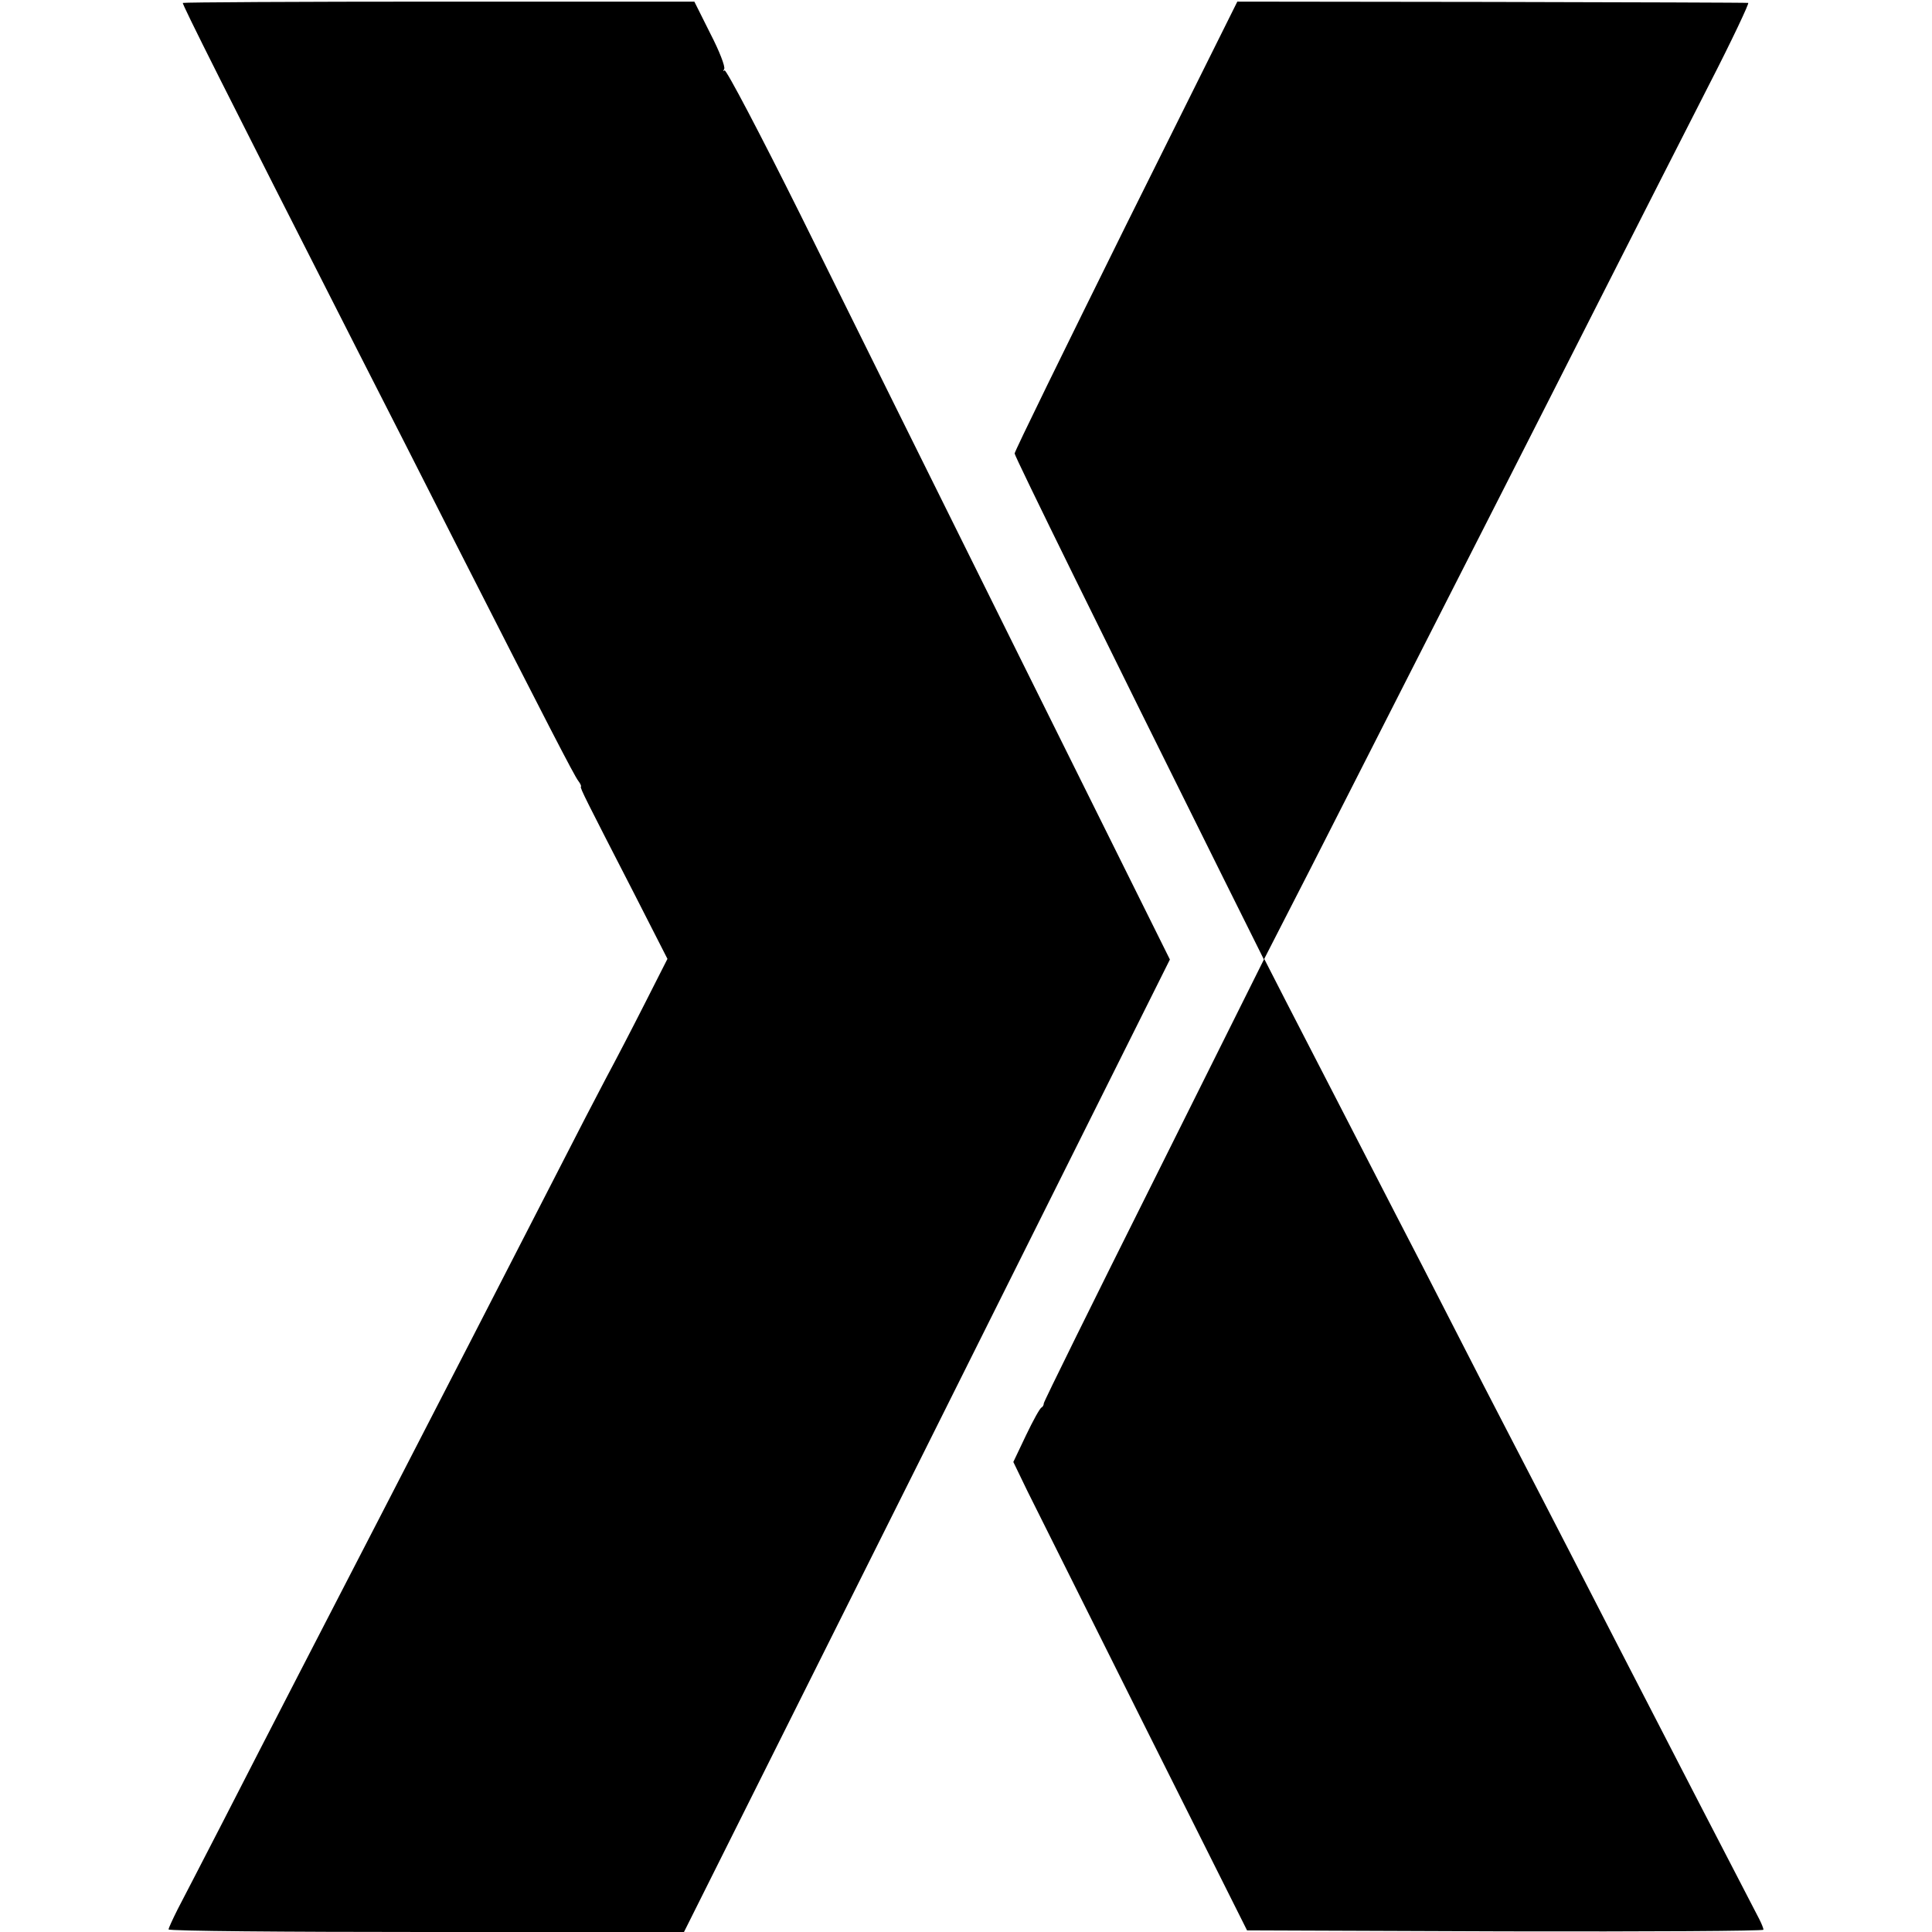 <?xml version="1.0" standalone="no"?>
<!DOCTYPE svg PUBLIC "-//W3C//DTD SVG 20010904//EN"
 "http://www.w3.org/TR/2001/REC-SVG-20010904/DTD/svg10.dtd">
<svg version="1.0" xmlns="http://www.w3.org/2000/svg"
 width="596pt" height="596pt" viewBox="0 0 596 596"
 preserveAspectRatio="xMidYMid meet">
<g transform="translate(0,596) scale(0.1,-0.1)"
fill="#000000" stroke="none">
<path d="M564 5951 c-3 -3 129 -266 541 -1076 73 -143 208 -408 300 -590 285
-560 367 -719 379 -734 6 -8 10 -16 8 -18 -3 -4 17 -43 164 -329 l103 -202
-70 -138 c-39 -77 -92 -179 -119 -229 -26 -49 -94 -180 -150 -290 -184 -359
-363 -706 -530 -1030 -191 -370 -354 -685 -505 -980 -60 -116 -121 -235 -137
-265 -15 -30 -28 -58 -28 -62 0 -5 358 -8 795 -8 l795 0 750 1500 749 1500
-458 922 c-252 508 -559 1127 -682 1376 -124 249 -229 449 -234 445 -4 -4 -5
-3 -1 4 4 7 -15 56 -43 110 l-49 98 -787 0 c-432 0 -788 -2 -791 -4z"/>
<path d="M3473 5264 c-188 -380 -343 -696 -343 -703 0 -9 282 -582 643 -1308
l126 -253 -339 -680 c-187 -374 -340 -684 -340 -689 0 -5 -3 -11 -7 -13 -5 -2
-26 -40 -48 -86 l-39 -82 44 -91 c25 -50 187 -375 361 -723 l316 -631 797 -3
c438 -1 796 1 796 5 0 5 -6 19 -13 33 -62 119 -291 562 -447 865 -85 165 -174
339 -325 630 -40 77 -119 230 -175 340 -56 110 -135 263 -175 340 -113 220
-267 518 -339 658 l-66 129 144 281 c79 155 212 417 296 582 84 165 212 417
285 560 73 143 219 431 325 640 106 209 251 494 322 633 71 138 125 253 121
253 -4 1 -361 2 -792 3 l-784 1 -344 -691z"/>
</g>
</svg>
